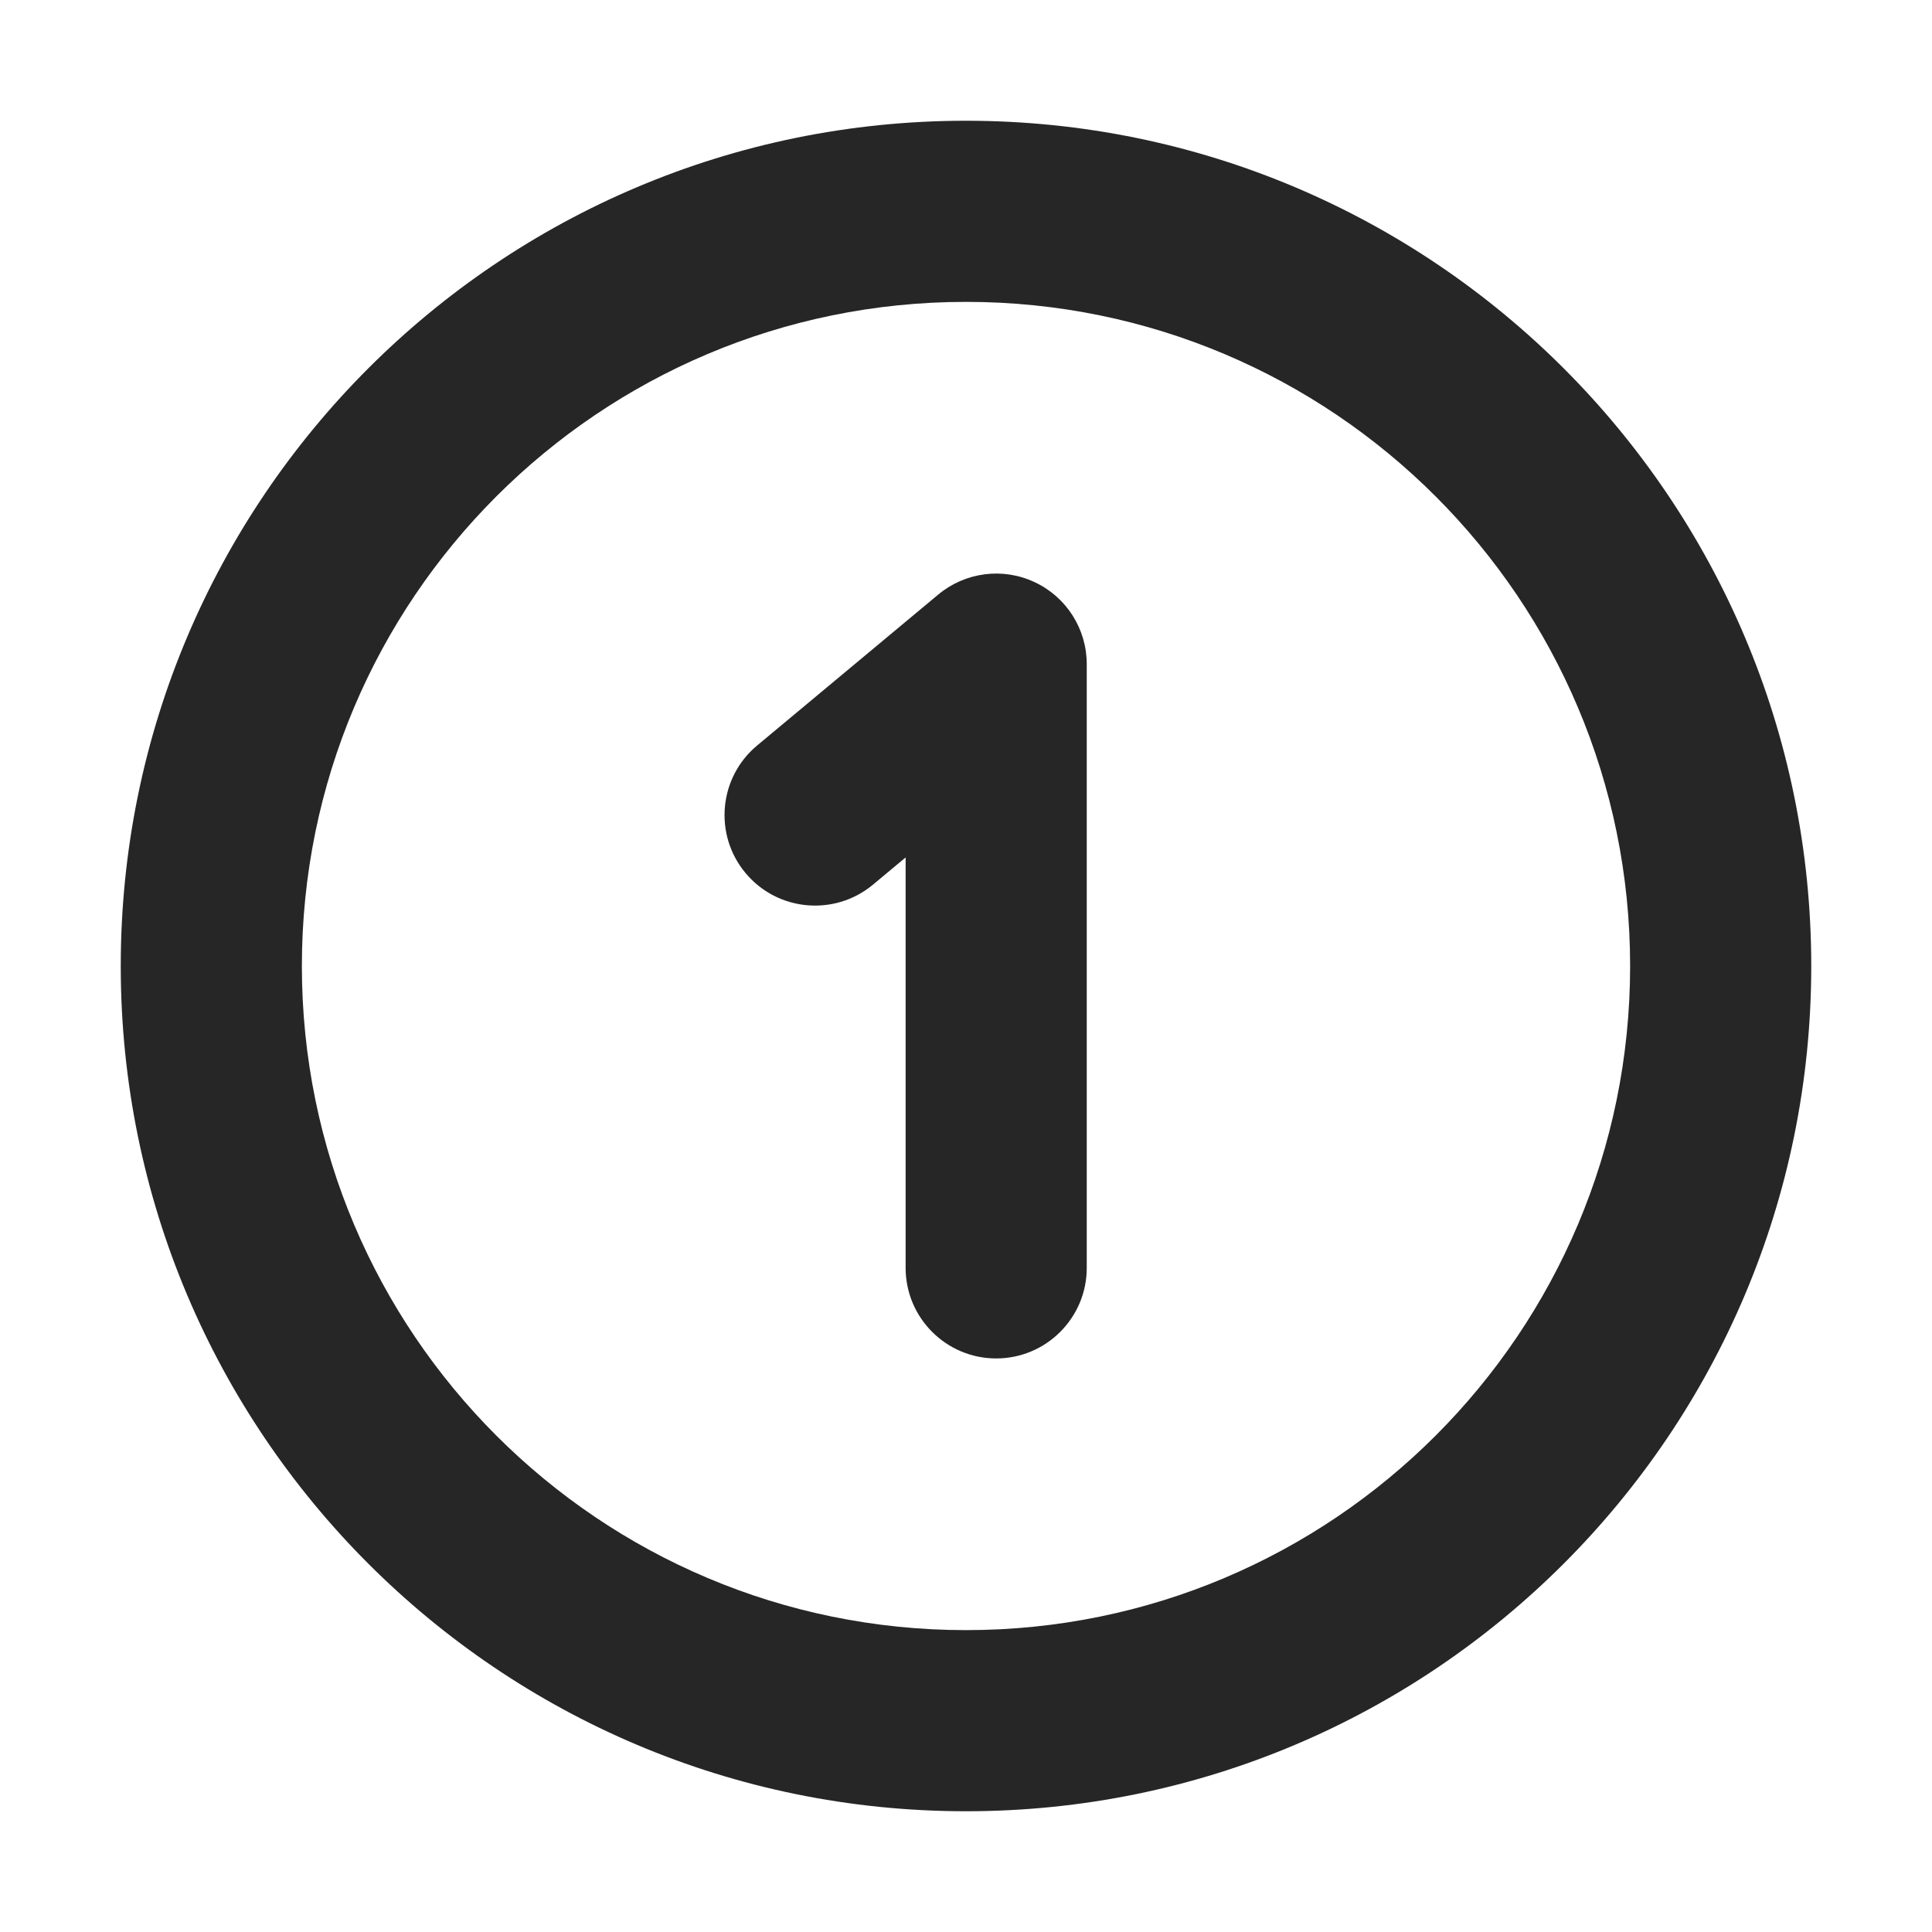 <svg width="16" height="16" viewBox="0 0 16 16" fill="none" xmlns="http://www.w3.org/2000/svg">
<path fill-rule="evenodd" clip-rule="evenodd" d="M13.5 8C13.5 11.038 11.038 13.5 8 13.5C4.962 13.5 2.5 11.038 2.5 8C2.5 4.962 4.962 2.5 8 2.5C11.038 2.5 13.5 4.962 13.5 8ZM15 8C15 11.866 11.866 15 8 15C4.134 15 1 11.866 1 8C1 4.134 4.134 1 8 1C11.866 1 15 4.134 15 8ZM9 5.5C9 5.209 8.832 4.944 8.568 4.821C8.305 4.697 7.993 4.738 7.77 4.924L6.27 6.174C5.952 6.439 5.909 6.912 6.174 7.23C6.439 7.548 6.912 7.591 7.23 7.326L7.5 7.101V10.5C7.5 10.914 7.836 11.25 8.25 11.25C8.664 11.25 9 10.914 9 10.5V5.5Z" fill="#262626"/>
</svg>
